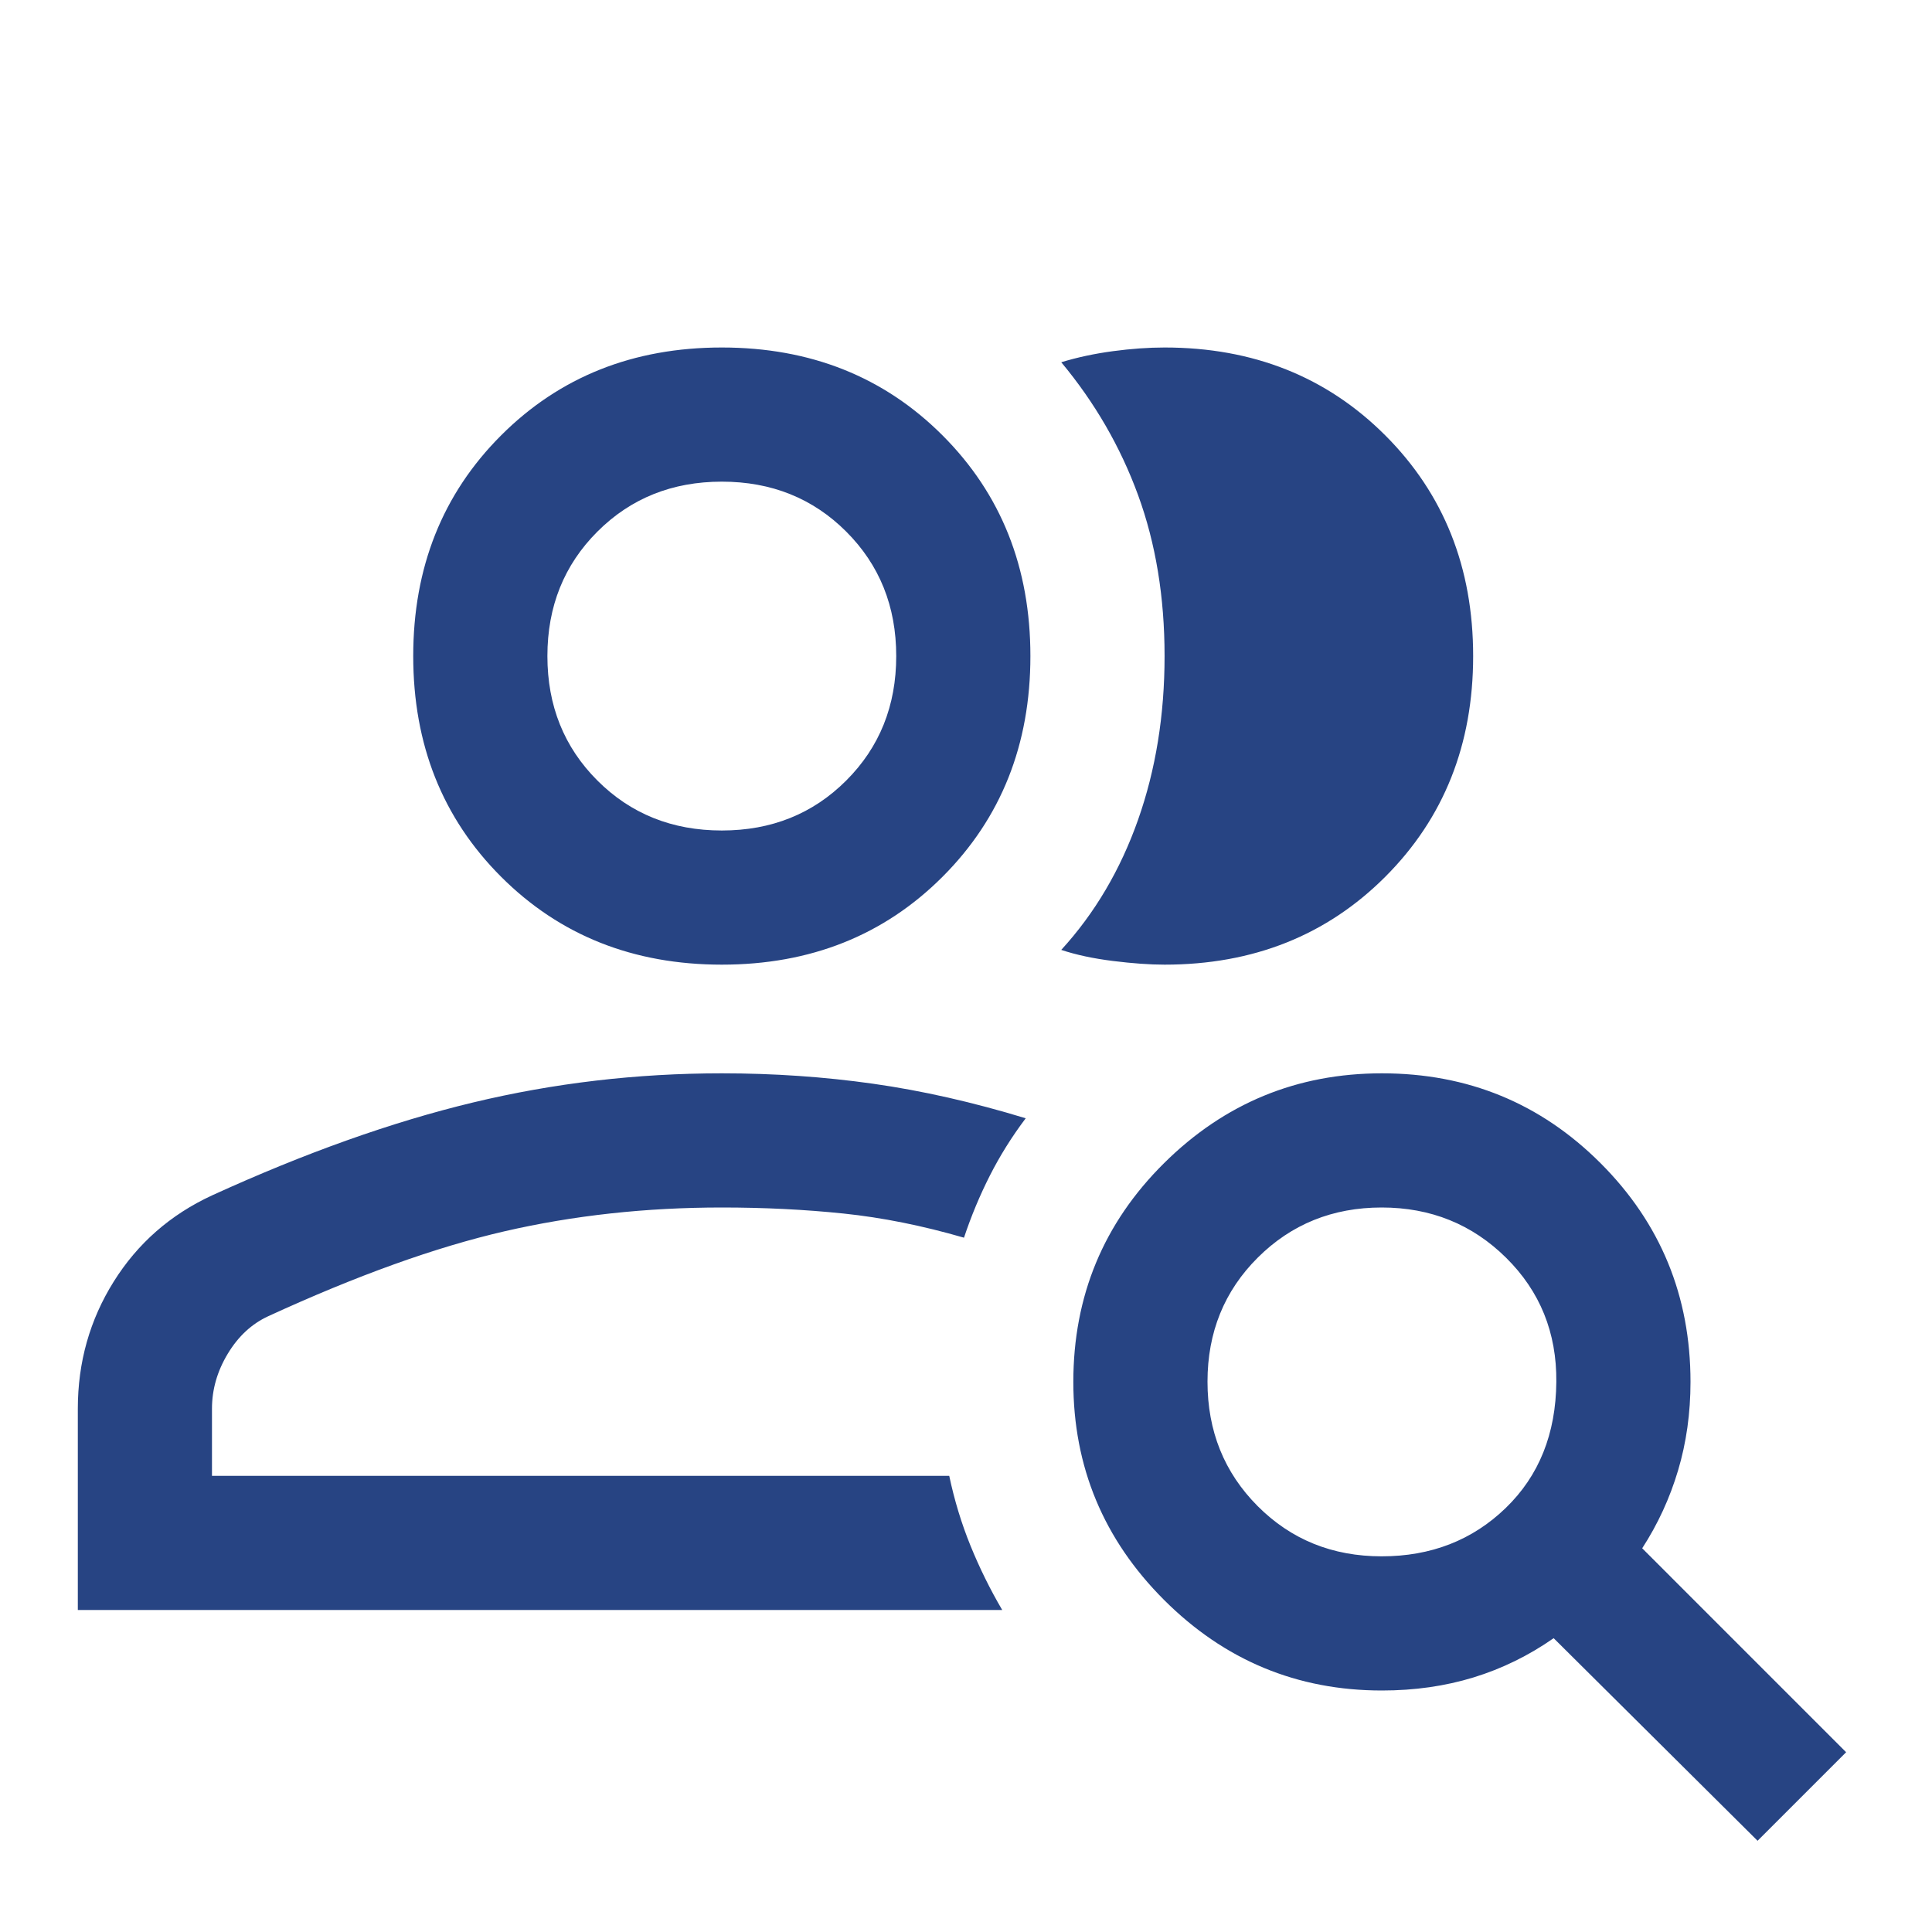<svg xmlns="http://www.w3.org/2000/svg" height="40px" viewBox="0 -960 960 960" width="40px" fill="#274483"><path d="M358.67-226.67ZM38.67-160v-100q0-34.67 17.83-63.17T105.33-366q69.34-31.67 129.67-46.17 60.33-14.5 123.67-14.5 38.66 0 75.16 5.17t75.84 17.17q-10.29 13.64-17.82 28.48Q484.33-361 479-345q-31-9-59.83-12-28.84-3-60.5-3-56.67 0-108 11.83-51.34 11.84-117.34 42.17-12.33 5.67-20.16 18.67-7.84 13-7.84 27.33v33.33h366.34q3.85 18.22 10.59 34.78Q489-175.33 498-160H38.67Zm320-320.67q-66 0-109.67-43.66Q205.33-568 205.33-634T249-743.67q43.67-43.66 109.67-43.66t109.66 43.66Q512-700 512-634t-43.67 109.67q-43.66 43.66-109.66 43.66ZM732-634q0 66-43.67 109.67-43.66 43.66-109.66 43.66-11 0-25.67-1.83-14.67-1.83-25.67-5.5 25-27.33 38.17-64.67Q578.67-590 578.67-634t-13.17-80q-13.17-36-38.17-66 12-3.67 25.67-5.5 13.67-1.83 25.67-1.83 66 0 109.66 43.66Q732-700 732-634Zm-373.33 86.67q37 0 61.83-24.84Q445.33-597 445.33-634t-24.83-61.83q-24.83-24.84-61.83-24.84t-61.84 24.84Q272-671 272-634t24.83 61.83q24.84 24.84 61.84 24.84Zm0-86.67Zm327.88 447.33q36.78 0 61.62-24 24.83-24 25.16-62.66.34-36.67-24.93-61.67-25.28-25-61.84-25T625-335.12q-25 24.89-25 61.67t24.88 61.78q24.89 25 61.67 25Zm.12 66.67q-63.25 0-108.29-45.04-45.05-45.04-45.05-108.29 0-64 45.05-108.67 45.04-44.67 108.29-44.67 64 0 108.66 44.67Q840-337.33 840-273.33q0 23.24-6.17 43.95-6.16 20.71-17.83 38.71L917.33-89.33l-44 44L772-146q-18.61 13-39.8 19.5-21.2 6.5-45.53 6.5Z"/></svg>